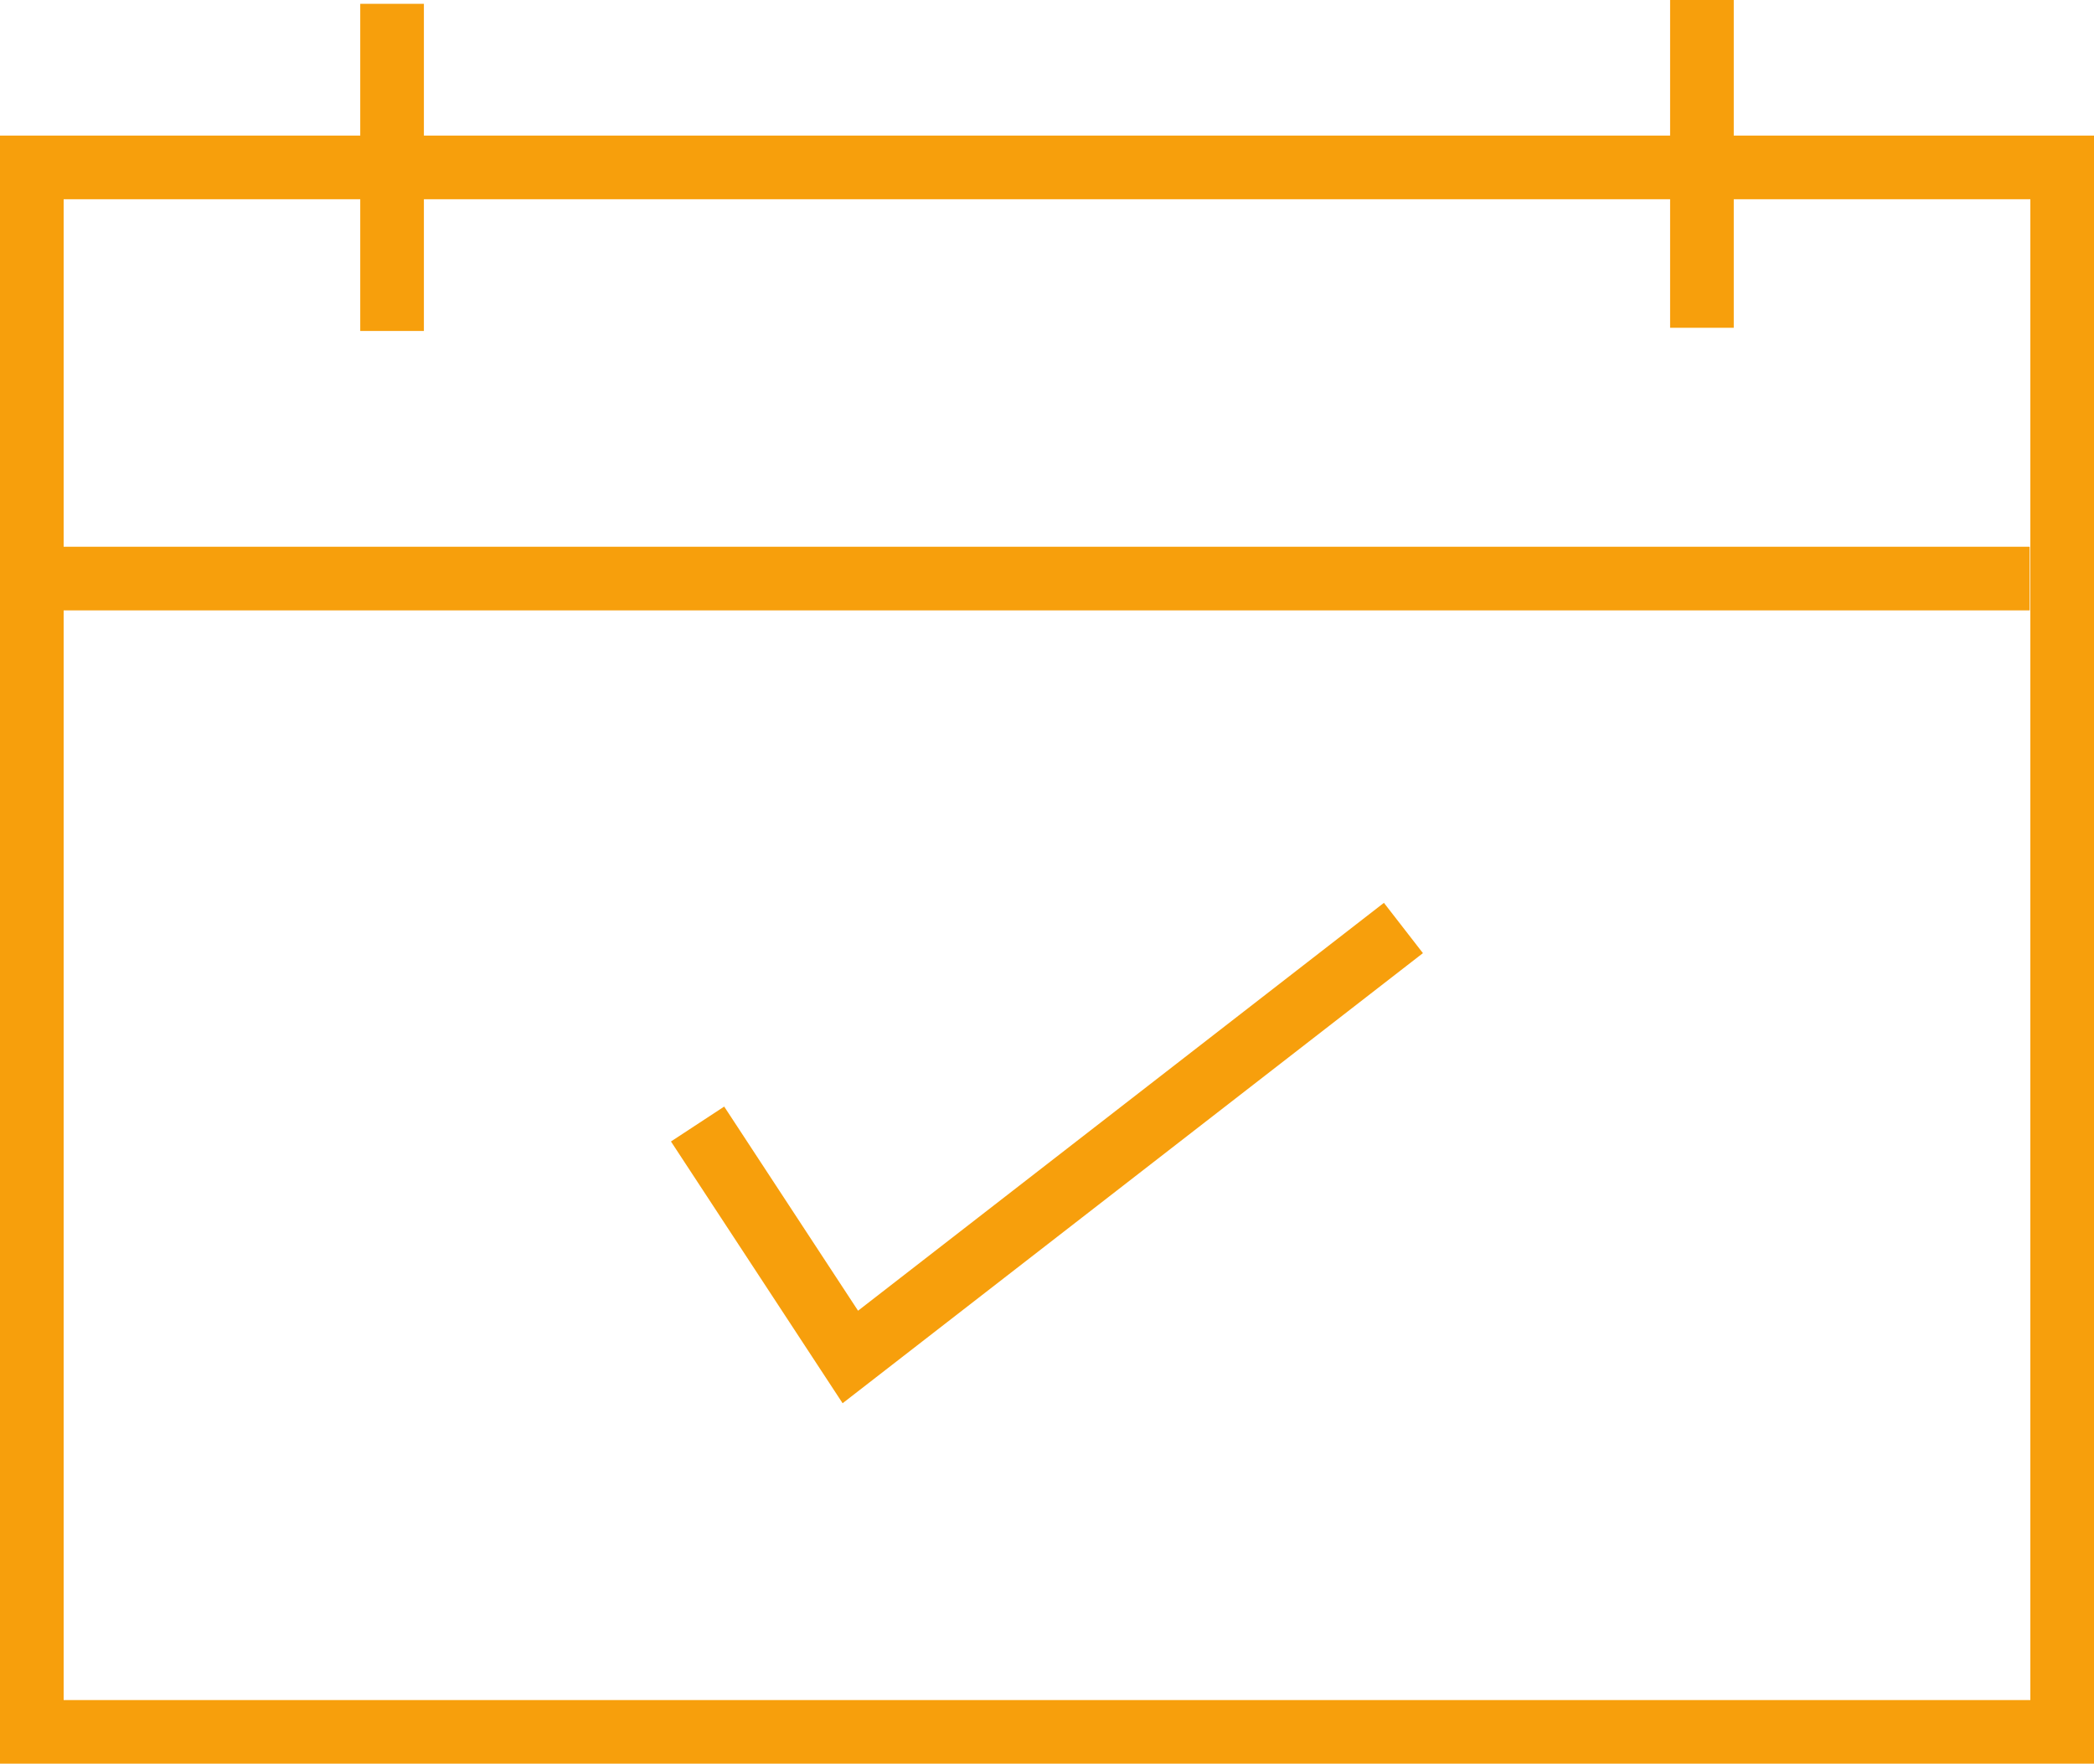 <?xml version="1.0" encoding="utf-8"?>
<!-- Generator: Adobe Illustrator 24.1.0, SVG Export Plug-In . SVG Version: 6.00 Build 0)  -->
<svg version="1.1" id="Layer_1" xmlns="http://www.w3.org/2000/svg" xmlns:xlink="http://www.w3.org/1999/xlink" x="0px" y="0px"
	 viewBox="0 0 329 277.1" style="enable-background:new 0 0 329 277.1;" xml:space="preserve">
<style type="text/css">
	.st0{fill:none;stroke:#F79F0C;stroke-width:10;stroke-miterlimit:10;}
</style>
<g id="Calque_2">
	<g id="textes">
		<rect x="5" y="26.3" class="st0" width="319" height="245.8"/>
		<line class="st0" x1="61.6" y1="0.6" x2="61.6" y2="52"/>
		<line class="st0" x1="267.4" y1="0" x2="267.4" y2="51.5"/>
		<line class="st0" x1="9" y1="90.9" x2="318.9" y2="90.9"/>
		<polyline class="st0" points="109.6,176.6 133.6,213.2 220.5,145.8 		"/>
	</g>
</g>
</svg>
